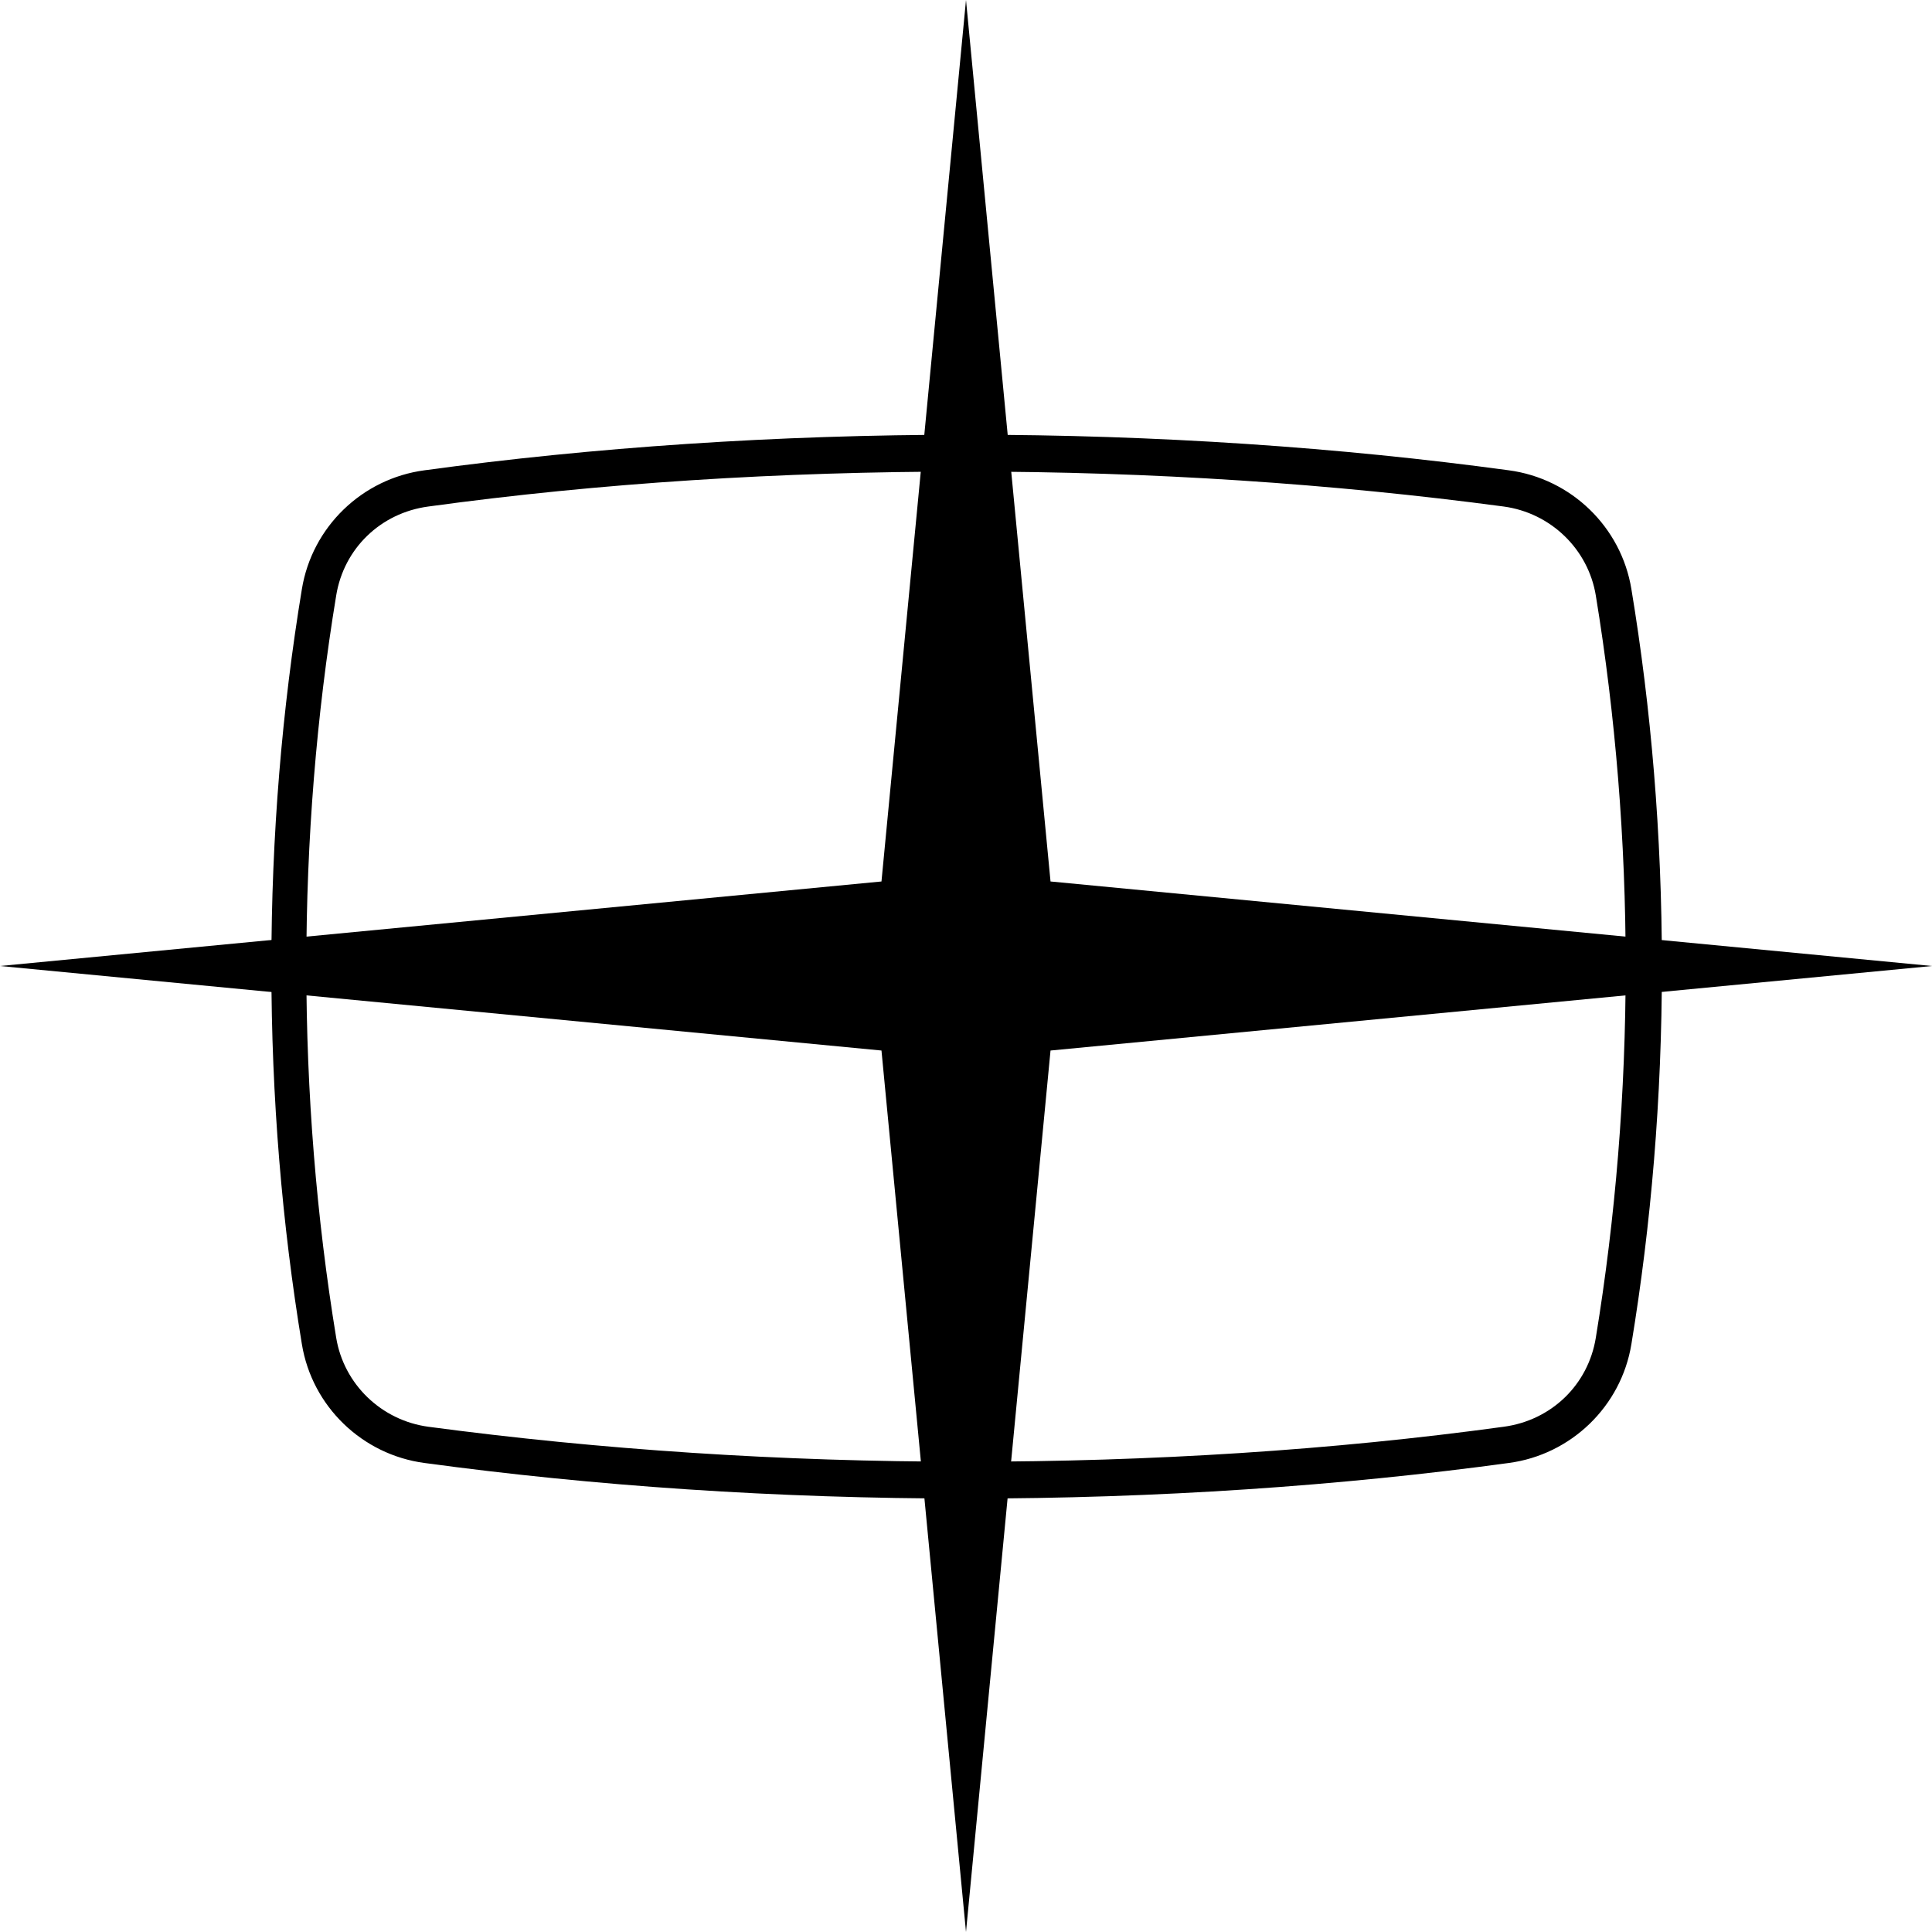 <?xml version="1.0" encoding="utf-8"?>
<!-- Generator: Adobe Illustrator 21.0.0, SVG Export Plug-In . SVG Version: 6.00 Build 0)  -->
<svg version="1.1" id="圖層_1" xmlns="http://www.w3.org/2000/svg" xmlns:xlink="http://www.w3.org/1999/xlink" x="0px" y="0px"
	 viewBox="0 0 304 304" style="enable-background:new 0 0 304 304;" xml:space="preserve">
<path d="M256.7,92.7c-1.6-9.8-9.5-17.4-19.3-18.7c-26.5-3.6-55.3-5.6-85.3-5.6s-58.9,2-85.3,5.6c-9.8,1.3-17.7,8.9-19.3,18.7
	c-3.1,18.8-4.8,38.7-4.8,59.4c0,20.7,1.7,40.6,4.8,59.4c1.6,9.8,9.5,17.4,19.3,18.7c26.5,3.6,55.3,5.6,85.3,5.6s58.9-2,85.3-5.6
	c9.8-1.3,17.7-8.9,19.3-18.7c3.1-18.8,4.8-38.7,4.8-59.4C261.5,131.4,259.8,111.4,256.7,92.7z M251.1,210.5c-1.2,7.4-7,13-14.5,14
	c-27,3.7-55.4,5.5-84.6,5.5s-57.6-1.9-84.6-5.5c-7.4-1-13.3-6.7-14.5-14c-3.1-18.9-4.7-38.5-4.7-58.4c0-19.9,1.6-39.6,4.7-58.4
	c1.2-7.4,7-13,14.5-14c27-3.7,55.4-5.5,84.6-5.5c29.2,0,57.6,1.9,84.6,5.5c7.4,1,13.3,6.7,14.5,14c3.1,18.9,4.7,38.5,4.7,58.4
	S254.2,191.6,251.1,210.5z"/>
<polygon points="165.3,165.3 304,152 165.3,138.7 152,0 138.7,138.7 0,152 138.7,165.3 152,304 "/>
</svg>
